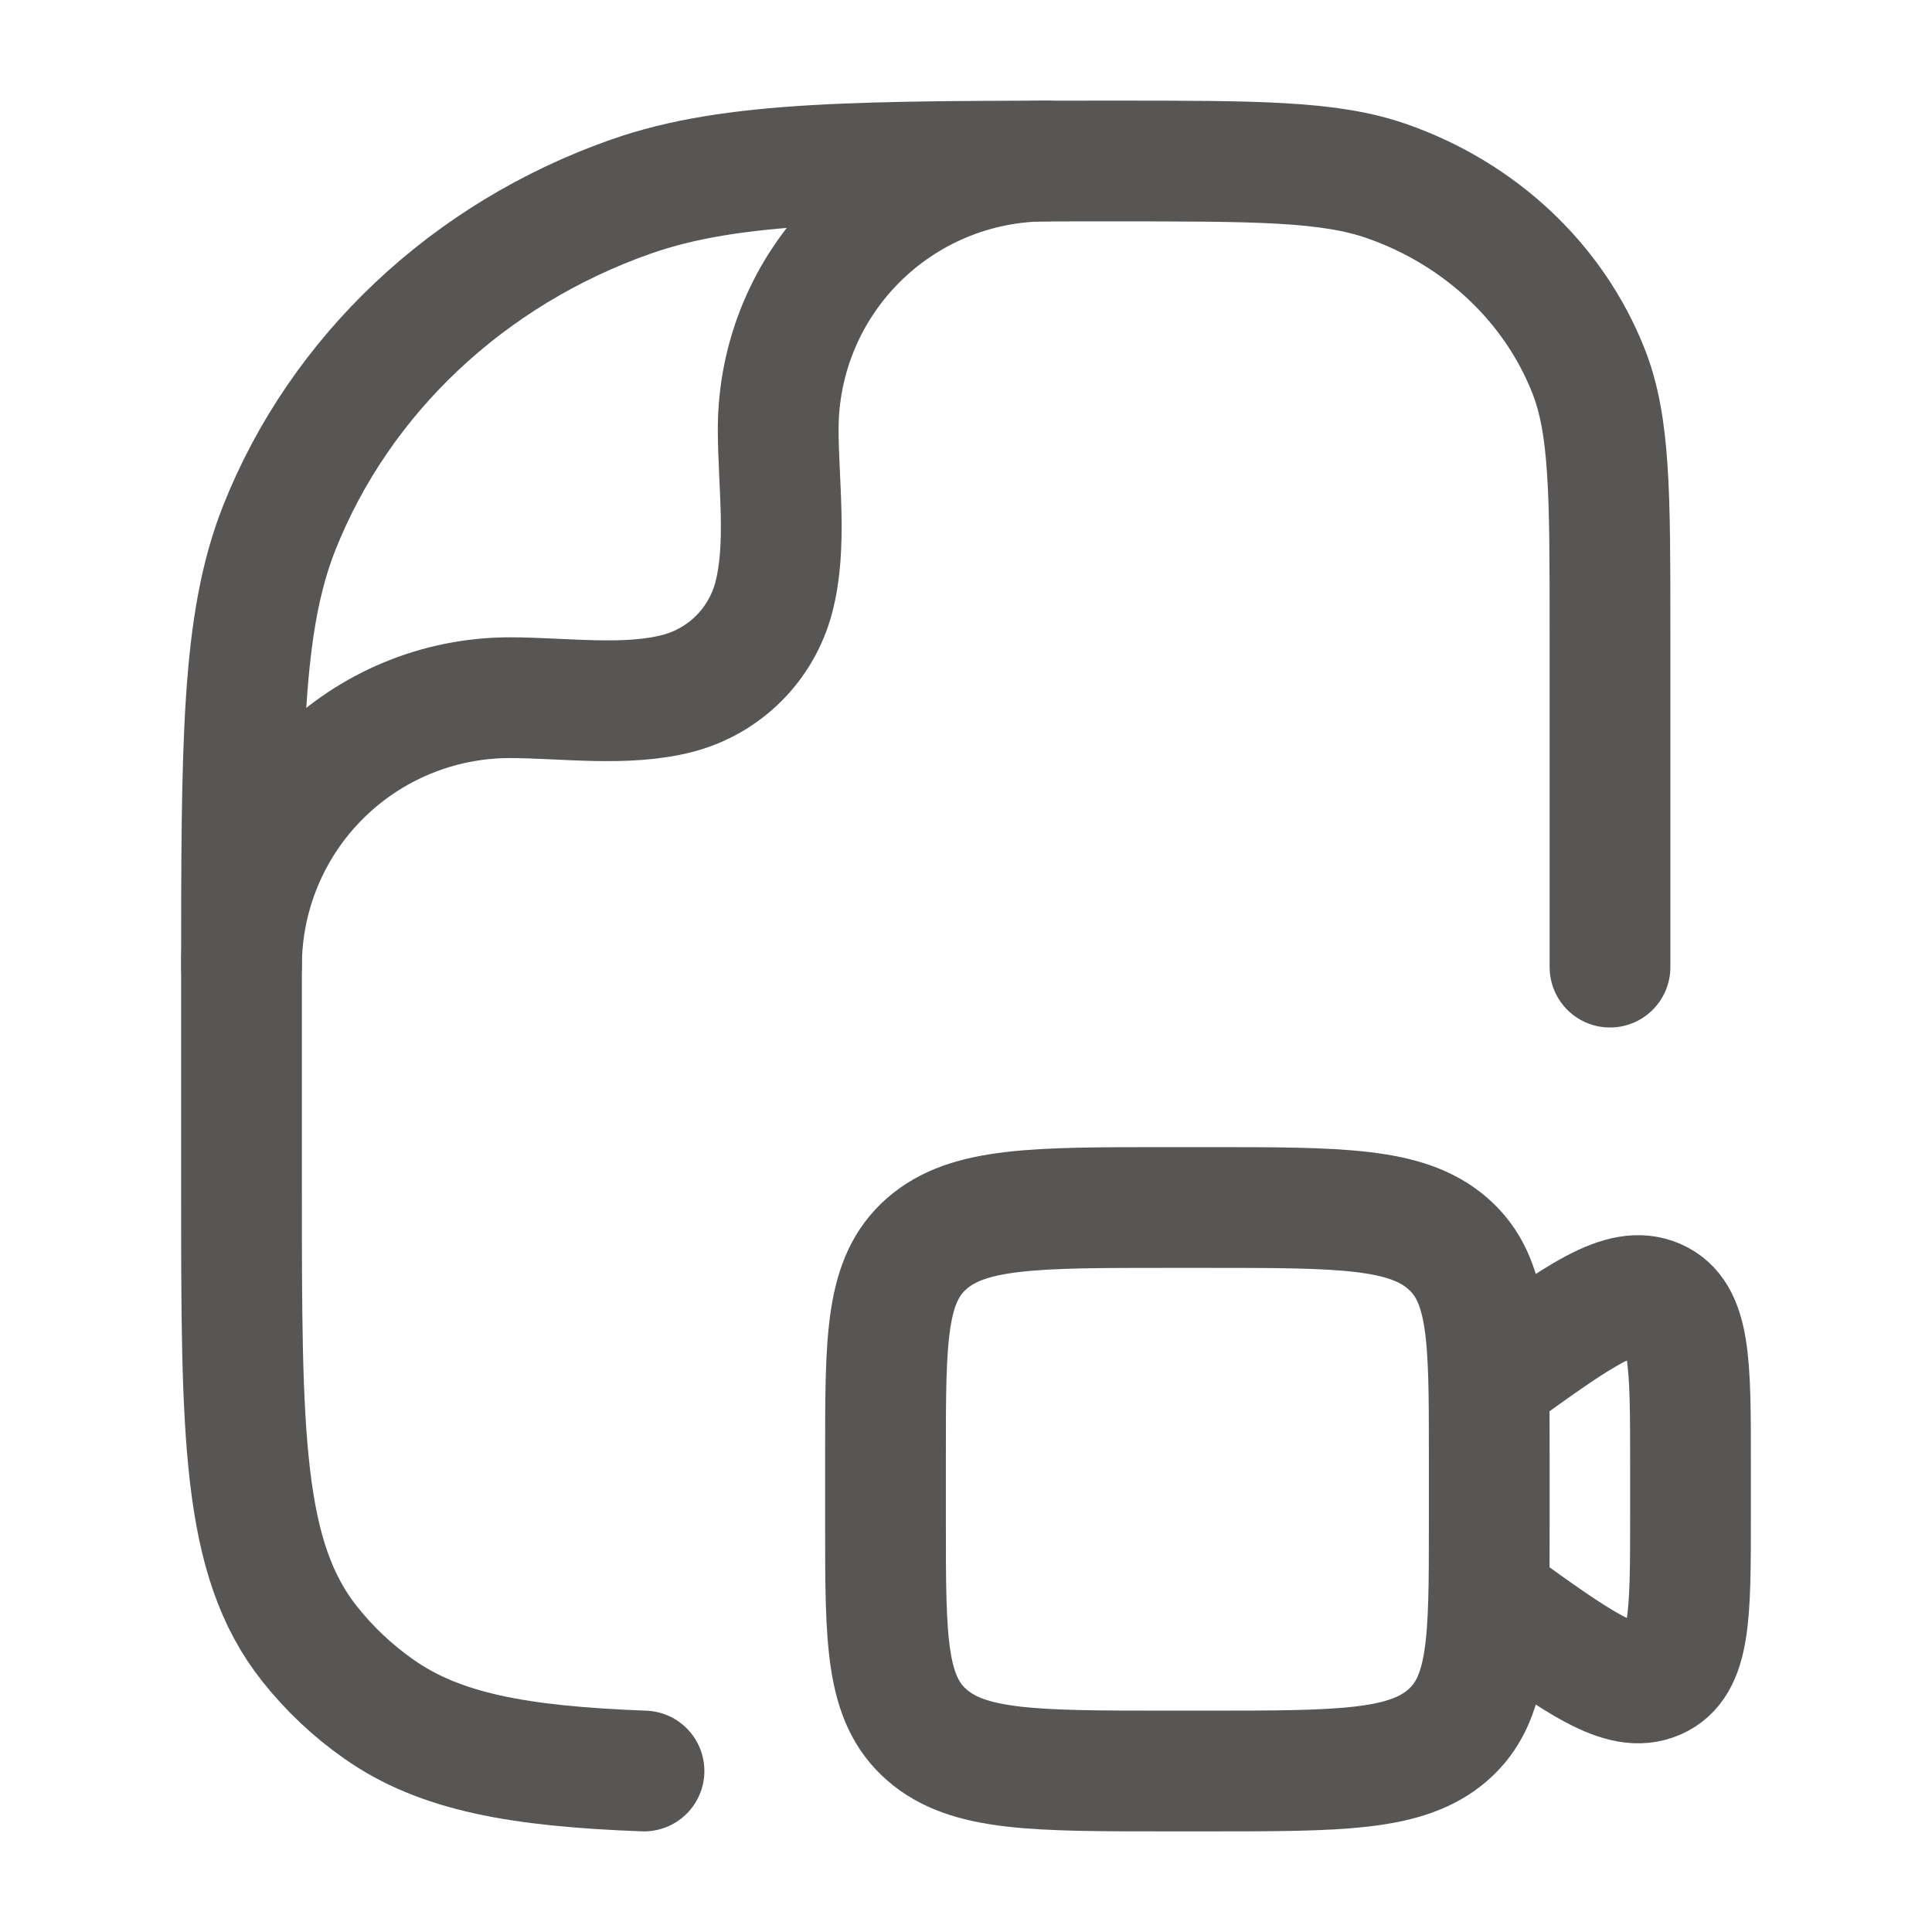 <svg width="24" height="24" viewBox="0 0 24 24" fill="none" xmlns="http://www.w3.org/2000/svg">
<path d="M18.5 17.146L18.563 17.101C19.621 16.337 20.15 15.955 20.575 16.14C21 16.325 21 16.935 21 18.158V18.842C21 20.065 21 20.676 20.575 20.86C20.15 21.045 19.621 20.663 18.563 19.9L18.5 19.854M14.5 22H15C16.65 22 17.475 22 17.987 21.552C18.5 21.103 18.5 20.382 18.5 18.938V18.063C18.5 16.619 18.5 15.897 17.987 15.449C17.475 15 16.65 15 15 15H14.5C12.85 15 12.025 15 11.513 15.448C11 15.897 11 16.618 11 18.062V18.937C11 20.381 11 21.103 11.513 21.551C12.025 22 12.85 22 14.5 22Z" stroke="#575655" stroke-width="1.5" stroke-linecap="round" stroke-linejoin="round"/>
<path d="M20 12.014V7.826C20 6.131 20 5.283 19.732 4.606C19.302 3.517 18.39 2.659 17.235 2.253C16.517 2 15.617 2 13.818 2C10.67 2 9.096 2 7.838 2.442C5.818 3.152 4.223 4.655 3.468 6.56C3 7.745 3 9.23 3 12.196V14.746C3 17.819 3 19.356 3.848 20.423C4.091 20.729 4.378 21.001 4.703 21.229C5.463 21.766 6.448 21.942 8 22" stroke="#575655" stroke-width="1.5" stroke-linecap="round" stroke-linejoin="round"/>
<path d="M3 12C3 11.116 3.351 10.268 3.976 9.643C4.601 9.018 5.449 8.667 6.333 8.667C6.999 8.667 7.784 8.783 8.431 8.61C8.714 8.534 8.971 8.385 9.178 8.178C9.385 7.971 9.534 7.713 9.61 7.43C9.783 6.783 9.667 5.998 9.667 5.332C9.667 4.448 10.018 3.601 10.644 2.976C11.269 2.351 12.116 2 13 2" stroke="#575655" stroke-width="1.5" stroke-linecap="round" stroke-linejoin="round"/>
</svg>
